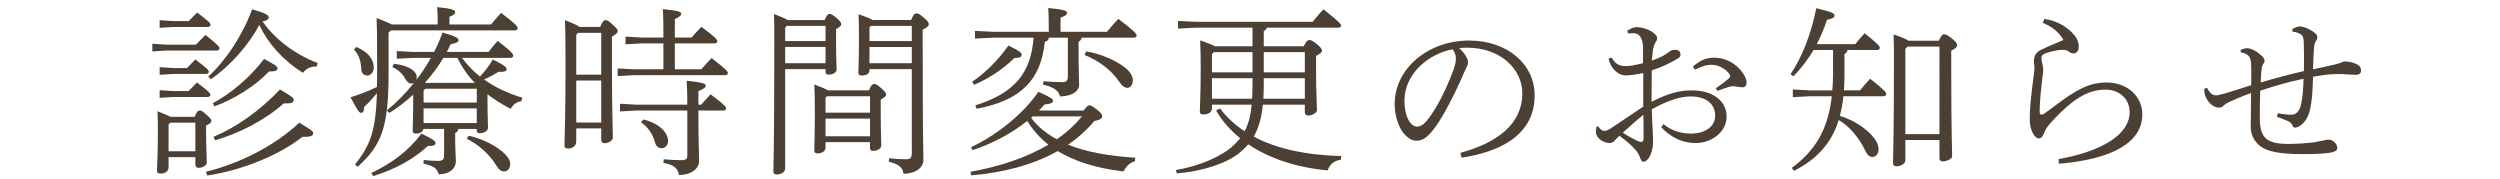 <?xml version="1.0" encoding="UTF-8"?>
<svg id="_レイヤー_2" data-name="レイヤー 2" xmlns="http://www.w3.org/2000/svg" viewBox="0 0 560 40">
  <defs>
    <style>
      .cls-1 {
        fill: #fff;
      }

      .cls-2 {
        fill: #4b4033;
      }
    </style>
  </defs>
  <g id="contents">
    <rect class="cls-1" width="560" height="40"/>
    <g>
      <path class="cls-2" d="m43.88,10c.64-.68,1.4-1.4,2.16-2.16,2.92,2.32,3.12,2.64,3.12,3,0,.28-.24.48-.64.48h-11.36l-3.04.2v-1.72l3.04.2h6.72Zm-.28,16.16c.52-1.24.76-1.4,1.16-1.4s.48.08,1.44.88c1.08,1,1.16,1.16,1.16,1.4,0,.36-.24.68-1.2,1.08v1.48c0,3.36.16,5.56.16,6.84,0,.64-1,1.16-1.8,1.16-.48,0-.76-.28-.76-.68v-1.72h-6v2.32c0,.84-.84,1.36-1.72,1.36-.64,0-.88-.16-.88-.6,0-1.08.2-3.4.2-8.4,0-2.04,0-2.88-.08-4.96,1.52.6,2.4.96,2.88,1.24h5.44Zm-1.32-21.44c.64-.68,1.16-1.2,1.88-1.92,2.8,2.12,3,2.4,3,2.76,0,.28-.24.48-.64.48h-7.72l-3.04.2v-1.72l3.04.2h3.48Zm-.4,10.52c.64-.68,1.16-1.2,1.88-1.92,2.8,2.12,3,2.4,3,2.76,0,.28-.24.48-.64.48h-7.32l-3.04.2v-1.72l3.04.2h3.08Zm.36,5.16c.64-.68,1.16-1.2,1.88-1.92,2.8,2.12,3,2.4,3,2.76,0,.28-.24.48-.64.48h-7.68l-3.04.2v-1.72l3.04.2h3.44Zm-4.08,7.08l-.4.4v6h6v-6.4h-5.6Zm7.96,11c7.52-1.84,15.4-5.8,20.92-11,2.56,1.52,3.12,1.92,3.12,2.36,0,.52-.48.88-2.4.8-5.4,4.24-13.68,7.52-21.32,8.68l-.32-.84Zm.52-21.32c3.88-3.52,7.64-9.12,9.84-15.08,3.2.92,3.72,1.36,3.72,1.8,0,.36-.28.72-1.4.92,2.48,3.56,6.72,7.16,12.36,9.32l-.24.8c-1.2-.12-2.36.44-3.04,1.4-4.52-2.8-7.84-6.6-9.8-10.72-2.52,4.72-6.68,9.28-10.84,12.16l-.6-.6Zm1.04,5.96c4.04-2.2,8.16-5.6,11.48-9.92,2.52,1.36,3,1.64,3,2.12,0,.52-.56.72-1.88.68-3.28,3.44-7.88,6.2-12.24,7.84l-.36-.72Zm.16,7.52c5.12-2.12,10.36-5.84,14.88-10.6,2.76,1.64,3.08,1.88,3.08,2.36,0,.56-.52.84-2.24.76-4.16,3.72-9.92,6.68-15.4,8.28l-.32-.8Z"/>
      <path class="cls-2" d="m87.04,7.32v9c0,12.32-1.56,16.16-6.92,21.04l-.6-.52c3.52-4.36,4.64-7.68,4.92-15.96-1.04,1.24-1.88,2.16-2.84,3.04-.08.88-.2,1.36-.72,1.36-.44,0-.8-.6-2.36-3.48,2.2-.72,4.04-1.4,5.92-2.32l.04-3.24c0-8.96-.04-10.12-.12-12.2,1.84.72,2.84,1.12,3.36,1.44h10.32v-.64c0-1.44-.04-2.28-.12-3.24,3.12.28,4.04.64,4.04,1.04,0,.32-.12.68-1.28,1.12v1.72h9.32c.76-.92,1.36-1.64,2.24-2.6,3.12,2.36,3.72,3.04,3.72,3.44,0,.28-.24.48-.64.48h-27.76l-.52.52Zm-7.2,3.2c3,1.32,3.88,3,3.88,4.68,0,.96-.72,1.72-1.44,1.72-.76,0-1.28-.52-1.32-1.2-.12-2.28-.64-3.52-1.68-4.64l.56-.56Zm3.32,28.24c4.64-2.2,8.48-5.08,11.24-8.84,2.8,1.36,3.16,1.72,3.16,2.16,0,.36-.36.68-1.68.6-3.28,2.96-7.2,5.2-12.28,6.76l-.44-.68Zm9.48-25.8l-3.76.2v-1.72l3.76.2h4.6c.72-1.4,1.36-2.88,1.88-4.36,3.2.92,3.6,1.28,3.6,1.72,0,.4-.36.6-1.8.92-.24.56-.52,1.16-.84,1.72h9.36c.6-.8,1.28-1.64,2.04-2.48,3.04,2.36,3.48,2.84,3.48,3.32,0,.28-.24.48-.64.48h-10.84c1.16,1.56,2.52,2.96,4.04,4.2,1.08-1.2,2.04-2.4,2.88-3.84,2.8,1.4,3.08,1.76,3.08,2.2,0,.36-.36.64-1.8.56-1.08.68-2.12,1.24-3.24,1.72,2.32,1.68,5.2,3.08,8.56,4.08l-.2.76c-1.2.24-1.84.76-2.4,1.76-1.96-1.04-3.68-2.12-5.2-3.28v1.16c0,3.64.12,5.28.12,6.32,0,.84-1.04,1.24-1.88,1.24-.44,0-.64-.24-.64-.6v-.36h-4.12c-.08.52-.32.72-.72.92v1c0,3.12.16,4.24.16,5.2,0,1.84-1.48,3.04-3.84,3.04-.36-1.28-1.04-1.84-3.44-2.4l.08-.8c1.04.12,2.12.2,3.24.2s1.32-.44,1.32-1.2v-5.96h-4.64c-.12.68-.76,1.04-1.68,1.04-.48,0-.72-.2-.72-.6,0-.92.12-2.6.12-7.64v-.48c-1.64,1.52-3.44,2.92-5.32,4.08l-.6-.52c2.2-1.8,4.28-3.92,6.12-6.24-.16.12-.4.2-.68.2-.48,0-.92-.4-1.36-1.16-.64-1.16-1.52-1.92-2.84-2.56l.36-.72c3.64.4,5.12,1.84,5.12,2.96,0,.24-.04.48-.12.68,1.24-1.56,2.32-3.24,3.28-4.96h-3.88Zm2.64,6.92l-.4.4v2.68h11.92v-3.08h-11.52Zm-.4,4.4v3.28h11.92v-3.28h-11.92Zm11.48-5.72c-1.64-1.64-2.88-3.56-3.92-5.6h-3.12c-1.16,1.96-2.56,3.84-4.12,5.56l.08.04h11.08Zm-1.4,11.84c2.92.6,6.16,2.2,8,3.96.92.88,1.32,1.64,1.32,2.32,0,1.08-.56,1.72-1.4,1.72-.6,0-1.16-.4-1.76-1.4-1.36-2.36-4.12-4.76-6.56-5.92l.4-.68Z"/>
      <path class="cls-2" d="m134.44,6.04c.56-1.36.84-1.52,1.2-1.52.44,0,.64.12,1.56.96,1.08,1,1.16,1.16,1.16,1.48s-.28.72-1.28,1.24v7.44c0,8.92.2,13.84.2,15.2,0,.68-1.04,1.24-1.88,1.24-.44,0-.72-.32-.72-.72v-2.6h-5.6v3c0,.92-.92,1.52-1.76,1.52-.64,0-.88-.24-.88-.64,0-1.2.24-6.64.24-17.2,0-6.52-.04-8.72-.12-10.92,1.96.76,2.88,1.2,3.28,1.52h4.6Zm.24,1.32h-5.2l-.4.44v8.92h5.6V7.36Zm0,10.68h-5.6v9.4h5.6v-9.4Zm13.92-9.64c0-2.52,0-4.24-.12-6.36,3.68.36,4.12.64,4.12,1.08,0,.32-.32.64-1.44,1.16v4.12h3.76c.68-.8,1.36-1.52,2.2-2.4,3.32,2.48,3.56,2.92,3.56,3.24,0,.28-.24.48-.64.48h-8.88v5.8h5.92c.68-.8,1.48-1.64,2.32-2.52,3.44,2.68,3.64,3.04,3.64,3.36,0,.28-.24.48-.64.48h-20.44l-3.6.2v-1.72l3.6.2h6.64v-5.8h-4.88l-3.6.2v-1.72l3.6.2h4.88Zm5.36,15.04c0-2.44-.04-3.68-.16-5.36,3.84.4,4.28.68,4.28,1.12,0,.32-.32.68-1.64,1.2v3.04h.64c.68-.8,1.24-1.44,2.08-2.32,3.32,2.48,3.48,2.84,3.48,3.16,0,.28-.24.48-.64.48h-5.56c0,7.12.16,9.72.16,11.28,0,1.88-1.96,3.16-4.52,3.16-.24-1.44-1.04-2.28-3.48-2.72l.08-.8c1.4.12,2.84.2,4,.2,1,0,1.28-.32,1.28-1.12v-10h-11.48l-3.6.2v-1.72l3.6.2h11.48Zm-9.88,3.32c3.56.84,5.56,2.88,5.56,4.88,0,.88-.68,1.56-1.4,1.56-.68,0-1.24-.36-1.44-1.08-.56-2.08-1.6-3.6-3.2-4.72l.48-.64Z"/>
      <path class="cls-2" d="m184.72,4.48c.48-1.12.76-1.36,1.08-1.36.36,0,.72.16,1.6.92.88.76,1.04,1.08,1.04,1.4,0,.28-.32.6-1.16,1.08v3.12c0,3.32.12,4.8.12,5.92,0,.72-.92,1.16-1.8,1.16-.44,0-.68-.16-.68-.6v-.64h-9.04v22.24c0,.84-.92,1.36-1.8,1.36-.6,0-.84-.16-.84-.6,0-1.08.2-5.92.2-29.11,0-3,0-4.16-.08-6.24,1.76.68,2.64,1.08,3.08,1.36h8.28Zm-8.48,1.32l-.36.4v3h9.04v-3.4h-8.68Zm-.36,4.72v3.64h9.04v-3.64h-9.04Zm18.76,9.72c.48-1.2.84-1.44,1.12-1.44.44,0,.8.2,1.6.92.92.8,1.12,1.16,1.12,1.48s-.32.64-1.2,1.12v2.8c0,4.08.12,6.6.12,7.44s-1,1.24-1.84,1.24c-.44,0-.68-.24-.68-.6v-1.36h-9.96v1.2c0,.88-.88,1.32-1.8,1.32-.48,0-.72-.2-.72-.6,0-1.04.12-3.48.12-8.24,0-4.04-.04-4.92-.12-6.6,1.68.64,2.6,1.04,3.08,1.32h9.16Zm.24,1.32h-9.64l-.32.32v3.36h9.96v-3.68Zm0,5h-9.96v3.96h9.96v-3.96Zm9.2-22.08c.52-1.24.84-1.48,1.16-1.48.4,0,.68.08,1.64.92,1.04.88,1.16,1.12,1.16,1.52s-.36.72-1.36,1.2v3.24c0,21.88.16,24.16.16,25.96s-1.88,3.08-4.44,3.08c-.24-1.28-.76-2.04-3.32-2.72l.08-.76c1.36.16,2.4.24,3.64.24,1.16,0,1.44-.24,1.44-1.52V15.48h-9.48v.32c0,.8-.96,1.12-1.68,1.12-.6,0-.8-.16-.8-.6,0-.8.12-3.12.12-7.32,0-2.84,0-3.8-.08-5.8,1.88.64,2.72,1,3.08,1.28h8.68Zm-9.04,1.32l-.28.36v3.04h9.48v-3.4h-9.2Zm-.28,4.72v3.64h9.48v-3.64h-9.48Z"/>
      <path class="cls-2" d="m242.72,24.76c.72-.92.96-1.16,1.28-1.16.36,0,.6.08,1.72.96,1,.8,1.16,1.08,1.16,1.52,0,.52-.6.8-1.76,1.04-1.72,2.04-3.68,3.8-5.88,5.28,4.04,1.64,9.08,2.56,15.04,2.92l-.04.8c-1.28.32-2.12,1.36-2.56,2.28-6-.68-10.92-2.24-14.76-4.56-5.52,3.12-12.24,4.84-19.36,5.44l-.16-.8c6.48-1.16,12.52-3.16,17.44-6.08-1.88-1.48-3.52-3.28-4.72-5.32-3.56,2.84-7.92,5.12-12.28,6.56l-.32-.68c5.6-2.6,11.6-7.32,15.08-12.4,3.04,1.36,3.28,1.64,3.28,2.04,0,.32-.32.68-1.92.8-.4.48-.8.92-1.24,1.36h10Zm-24.96-6.44c2.68-1.8,5.84-4.8,8.12-8.12,2.8,1.36,2.96,1.64,2.96,2.08,0,.52-.4.68-1.64.72-2.48,2.48-5.72,4.6-9,6l-.44-.68Zm17.2-9.88c-.08.48-.32.8-.92.92-.88,8.64-5.44,13.16-15.28,15l-.28-.76c8.88-2.76,12.48-7.36,13.04-15.16h-9.04l-4.08.2v-1.72l4.08.2h12.44v-1.32c0-2.04-.04-2.68-.12-4,3.32.28,4.24.64,4.24,1.04,0,.32-.2.68-1.48,1.12v3.16h10.4c.8-.96,1.6-1.92,2.56-2.88,3.6,2.72,4.08,3.32,4.08,3.72,0,.28-.24.48-.64.48h-11.68c-.08.48-.28.68-.68.88v2.68c0,3.8.12,5.76.12,6.92,0,1.84-2.12,2.64-4.28,2.68-.24-1.2-1.36-2.12-3.8-2.64l.08-.76c1.68.12,3.04.2,4.24.2.88,0,1.24-.28,1.24-1.32v-8.64h-4.24Zm-3.64,17.64c-.12.08-.24.2-.36.28,1.48,2.04,3.56,3.64,5.76,4.84,2.12-1.44,4-3.16,5.64-5.12h-11.04Zm11.96-14.56c3.24.48,6.64,2,8.64,3.56,1.12.88,1.84,1.84,1.84,2.92,0,1-.6,1.68-1.2,1.68-.64,0-1.2-.4-1.96-1.52-1.8-2.64-4.68-4.64-7.64-5.84l.32-.8Z"/>
      <path class="cls-2" d="m271.48,24.32c0,.88-.96,1.32-1.84,1.32-.64,0-.88-.24-.88-.64,0-.88.2-4.04.2-9.8,0-2.24-.04-4-.12-6.16,1.92.68,2.84,1.04,3.28,1.32h8.44v-4.16h-12.68l-4,.2v-1.72l4,.2h26.16c.72-.92,1.68-2.04,2.4-2.8,3.72,2.92,3.96,3.36,3.96,3.64s-.24.48-.64.48h-16c-.12.4-.32.6-.68.76v3.4h8.96c.52-1.12.88-1.4,1.2-1.4.4,0,.72.08,1.68.88,1.08.88,1.2,1.2,1.2,1.52s-.36.68-1.32,1.16v3.56c0,4.24.2,7.64.2,8.56,0,.68-1.12,1.24-1.96,1.24-.44,0-.76-.28-.76-.72v-1.72h-9.4c-.24,2.48-.8,5-2.04,7.16,4.92,2.64,11.4,4.12,19.6,4.36l-.08.8c-1.68.28-2.48,1.08-2.96,2.4-7.08-.64-13.16-2.72-17.8-5.84-.48.6-1.08,1.16-1.68,1.68-2.96,2.6-8.72,4.4-14.32,4.84l-.2-.76c5.24-.84,10.44-3.12,13-5.6.52-.48.96-1,1.4-1.52-2.24-1.8-4.04-3.88-5.4-6.2l.88-.48c1.48,1.96,3.32,3.68,5.52,5.12.96-1.84,1.4-3.88,1.56-5.96h-8.88v.88Zm9.08-8.12v-4.52h-8.68l-.4.44v4.08h9.08Zm-.08,5.92c.04-.96.08-1.96.08-3.12v-1.48h-9.08v4.6h9Zm2.6-3.12c0,1.12-.04,2.16-.08,3.12h9.28v-4.6h-9.2v1.48Zm0-2.8h9.2v-4.52h-9.2v4.52Z"/>
      <path class="cls-2" d="m327.12,34.24c8.2-2.24,13.88-6.4,13.88-13.36,0-5.28-4.76-10.2-12.4-10.2-.6,0-1.08.04-1.76.08,1.24,1.12,2,2.36,2,3.16,0,.64-.28,1-.6,1.72-.48,1.04-1.8,4.2-3.44,7.28-1.8,3.48-3.16,5.6-4.56,7.08-1.08,1.16-2,1.52-2.96,1.52-.8,0-1.88-.44-2.88-1.68-1.16-1.44-2-3.96-2-6.52,0-7.88,7.4-14.24,16.68-14.24,8.48,0,14.68,5.24,14.68,12.28,0,9.28-8.44,12.76-16.36,13.96l-.28-1.08Zm-12.52-11.76c0,2.32.52,4.08,1.36,5.08.44.56,1,.8,1.4.8.68,0,1.36-.24,2.28-1.36,2.28-2.8,4.36-7.16,5.84-11.08.36-.96.64-1.8.64-2.8,0-.76-.2-1.36-.76-2.08-5.76,1.12-10.76,5.8-10.76,11.44Z"/>
      <path class="cls-2" d="m368.08,16.36c-1.84.4-3.16.56-4.24.52-1.36-.08-3.12-1.6-3.52-3.76l.72-.2c.76,1.48,1.84,1.88,3.08,1.88.84,0,1.8-.12,3.92-.64v-3.4c0-1.64-.48-3.32-2.16-3.32-.48,0-.92.04-1.2.04l-.16-.6c.6-.4,1.32-.8,2.12-.8,2.04,0,4.56,1.4,4.56,2.44,0,.44-.16.68-.36.96-.28.44-.48,1.16-.56,1.56-.12.88-.2,1.68-.28,2.52,1.52-.48,2.92-1.2,3.52-1.68.32-.24.64-.52,1.04-.64.32-.12.68-.08,1.08-.04.52.08.8.6.8.96,0,.48-.2.72-.76,1.04-1.52.88-3.2,1.76-5.68,2.56-.04,2.36-.04,4.68-.04,7.04,3.64-1.88,6.24-2.56,9-2.56,4.64,0,7.8,2.32,7.8,5.88,0,3.36-3.24,5.92-6.96,5.92-3,0-5.52-1.28-7.68-3.52l.48-.72c1.92,1.52,3.92,2.12,6.2,2.12,3.24,0,5.4-1.64,5.4-4,0-2.56-1.92-4.32-5.52-4.32-2.36,0-5.28,1-8.68,2.88.08,1.96.12,3.64.2,4.6.08,1.24.08,2.24.08,3,0,.56-.16,1.48-.4,2.12-.44,1.28-1.08,2.04-1.8,2.04-.2,0-.44-.24-.64-.76-.28-.8-.6-1.32-.96-1.76-1.04-1.24-2-2-3.72-3.32-.4.4-.84.8-1.08,1.08-.24.32-.6.56-1.16.56-.6,0-1.28-.24-1.84-.6-.64-.4-1.2-1.12-1.2-1.92,0-.6.08-1.24.32-1.24.08,0,.2.04.28.16.44.6.84.88,1.32.88.32,0,.84-.2,1.28-.48,2.64-1.76,5.32-3.56,7.4-4.96v-7.52Zm-4.56,13.36c1.16.76,2.28,1.36,3,1.72.6.28.88.36,1.12.36.32-.04.52-.24.52-.8,0-1.6,0-3.56-.04-5.28-1.64,1.28-3.12,2.68-4.6,4Zm20.84-9.96c1.08-.72,2.04-1.44,2.72-2.04.32-.28.48-.48.48-.76,0-.16-.16-.36-.24-.48-1.08-1.32-2.64-1.96-3.88-1.96-1,0-1.88.16-3.8,1.08l-.44-.68c1.84-1.56,3.08-2,4.8-2,2.44,0,4.72,1.16,6.36,3.36.64.92.88,1.72.88,2.2,0,.72-.44,1.08-.8,1.08-.28,0-.64-.04-1.12-.12-.44-.08-.8-.12-1.2-.12-.12,0-.44.04-.6.08-.52.12-1.28.4-2.84.96l-.32-.6Z"/>
      <path class="cls-2" d="m406.24,11.2c-1.24,2.08-2.72,4.08-4.52,5.88l-.64-.44c2.64-3.96,4.64-9.12,5.76-14.8,3.48.84,4.08,1.12,4.08,1.6s-.24.68-1.68,1c-.6,1.84-1.36,3.68-2.28,5.44h8.64c.72-.92,1.36-1.64,2.08-2.44,3.08,2.48,3.4,2.92,3.4,3.28,0,.28-.24.48-.64.48h-6.6c-.04.48-.32.72-.68.92v4.68c0,1.2-.04,2.36-.12,3.44h3.6c.68-.84,1.48-1.8,2.28-2.6,3.4,2.68,3.6,3.08,3.6,3.44,0,.28-.24.48-.64.48h-8.96c-.16,1.48-.4,2.96-.8,4.4,2.68.8,5.4,2.4,7.16,4.36,1,1.08,1.52,2.12,1.52,3.12,0,1.08-.68,1.72-1.32,1.72-.76,0-1.2-.44-1.68-1.44-1.44-3.04-3.72-5.56-5.92-6.84-1.64,5.24-4.88,8.76-10.04,11.4l-.48-.68c5.32-3.92,8.12-8.64,8.96-16.04h-4.96l-3.76.2v-1.72l3.76.2h5.08c.12-1.24.16-2.56.16-3.96v-5.08h-4.36Zm28.04-2.08c.56-1.16.84-1.44,1.16-1.44.4,0,.72.12,1.76.92,1.16.92,1.2,1.24,1.2,1.56,0,.36-.36.76-1.32,1.16v3.96c0,14.52.2,17.88.2,19.72,0,.64-1.36,1.16-2.12,1.16-.44,0-.72-.28-.72-.64v-4.16h-7.64v4.52c0,.84-1.08,1.36-1.96,1.36-.6,0-.8-.28-.8-.72,0-1.44.2-5.8.2-22.6,0-2.04,0-4.12-.08-6.2,1.96.64,2.88,1.08,3.36,1.4h6.76Zm.16,1.32h-7.16l-.48.52v19.08h7.64V10.44Z"/>
      <path class="cls-2" d="m457.92,4.24c2.8.4,5.16,1.72,6.8,3.72.52.64.92,1.52.92,2.44s-.4,1.56-1.2,1.56c-.4,0-.68-.12-.96-.36-.4-.32-.76-.44-1.56-.44s-2.28.28-3.56.72c-.72.24-1.08.56-1.08,1.08,0,.36.08.84.24,1.48.08.28.16.72.16,1.12,0,.56-.12,1.28-.32,3.08-.24,2-.48,4.72-.48,6.32,0,.52.16.72.48.72.08,0,.48-.16.68-.32.4-.28.96-.68,1.64-1.2,5.72-4.36,8.48-5.68,12.2-5.68,4.64,0,8,3.08,8,7.16,0,6.44-7.12,10.08-18.68,11.04l-.08-1.04c9.84-1.76,15.92-5.56,15.92-10.52,0-3-2.32-5.04-5.36-5.04-3.6,0-6.96,1.6-12.04,7.12-.84.92-1.36,1.56-1.72,2.48-.28.76-.6,1.32-1.2,1.32-1.04,0-1.96-1.96-2.04-3.72-.12-2.8.48-7.32.88-10.44.12-.92.16-1.32.16-1.64,0-.36-.12-1-.12-1.52,0-.88.28-1.88,1.56-2.52,1.04-.52,3.12-1.4,5.04-2.2-.88-1.64-2.44-2.96-4.6-3.84l.32-.88Z"/>
      <path class="cls-2" d="m510.24,25.36c1.2.24,2.44.36,3.2.32.92-.04,1.6-.84,1.88-1.88.48-1.72.6-3.76.68-6.16-2.76.56-6.44,1.56-9.72,2.68-.08,2.44-.08,5.12-.08,6.24,0,4.52,1.8,5.68,6.44,5.68,1.72,0,4.28-.16,5.92-.4.48-.08,1.08-.2,1.6-.32.4-.08.88-.24,1.48-.24,1,0,1.92,1.04,1.92,1.84,0,.48-.4.84-1.36,1.04-1,.2-2.84.36-6.36.36s-5.6-.2-7.72-.84c-2.44-.8-3.96-2.84-3.96-5.32,0-1.28.08-4.24.08-7.52-2.28.8-4,1.6-4.96,2.04-.36.16-.84.44-1.16.76-.4.36-.64.48-1.08.48s-1.12-.2-1.72-.72c-1.04-.88-1.64-2.2-1.56-3.52l.64-.2c.48,1.04,1.16,1.68,2,1.68.32,0,1-.16,1.88-.4,1.48-.44,2.96-.92,6-1.88,0-1.6.04-3.2-.04-4.8-.08-1.6-.56-2.2-2.32-2.56v-.56c.56-.24,1.08-.36,1.44-.36.88,0,2.16.64,3.36,1.8.32.28.56.72.56,1.04,0,.24-.16.48-.36.76-.24.4-.32.88-.36,1.48-.08.92-.12,1.88-.16,2.6,3.2-.96,6.36-1.8,9.68-2.56.04-2.24.04-4.36-.04-6.6-.04-1.2-.44-1.56-.96-1.8-.56-.28-1.08-.4-1.56-.4l-.04-.6c.52-.36,1.32-.6,1.64-.6.88,0,1.92.48,2.96,1.12.88.64,1,.92,1,1.24s-.04.56-.28.84c-.28.36-.44.96-.48,1.92-.08,1.32-.16,2.84-.2,4.48,1.64-.32,3.32-.72,4.72-1.04.48-.12.96-.2,1.44-.4.24-.12.64-.32.96-.32.8,0,1.84.24,2.52.56.8.32,1.12.88,1.12,1.4,0,.84-.52,1.04-1.28,1.04-.96,0-2-.12-2.96-.16-2.2-.08-4.2.16-6.52.6-.08,3.16-.24,5.28-.56,6.8-.28,1.52-.84,3.12-2.28,4.12-.4.28-.84.48-1.24.48-.2,0-.36-.08-.56-.56-.16-.4-.48-.68-1-.92-.48-.24-1.76-.72-2.44-.96l.2-.8Z"/>
    </g>
  </g>
</svg>